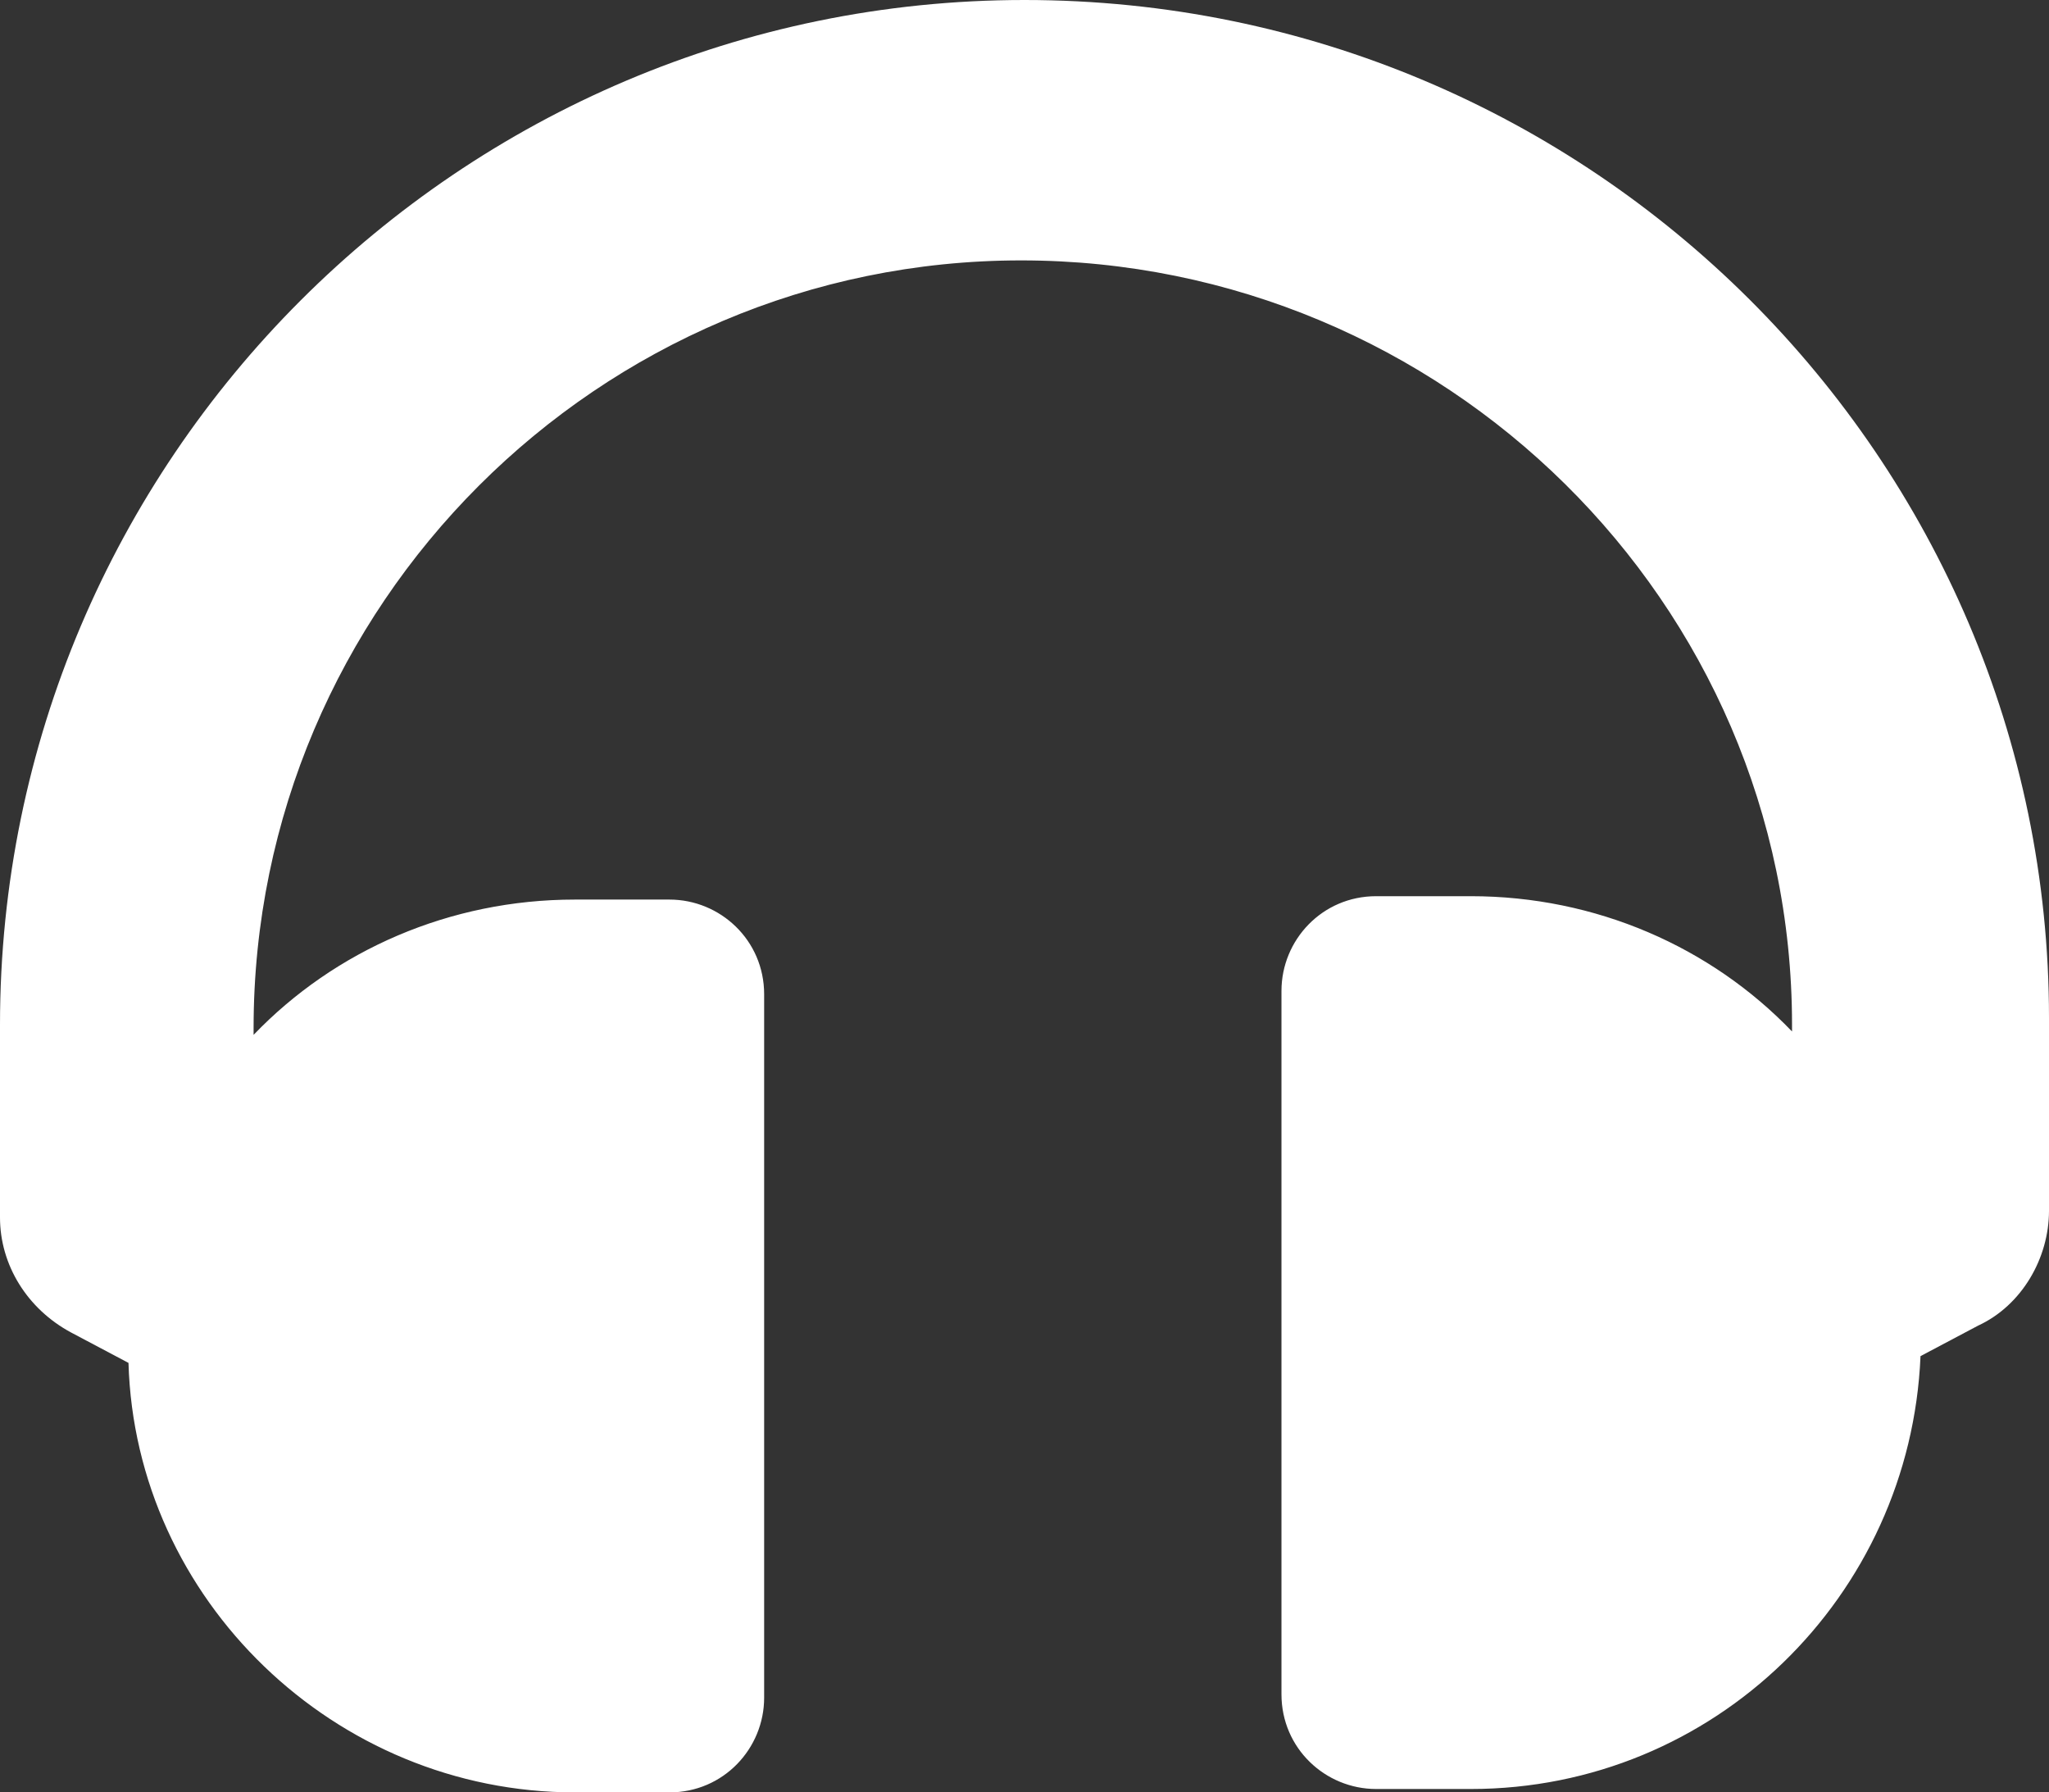 <?xml version="1.0" encoding="utf-8"?>
<!-- Generator: Adobe Illustrator 22.0.1, SVG Export Plug-In . SVG Version: 6.00 Build 0)  -->
<!DOCTYPE svg PUBLIC "-//W3C//DTD SVG 1.1//EN" "http://www.w3.org/Graphics/SVG/1.1/DTD/svg11.dtd">
<svg version="1.1" id="Layer_1" xmlns="http://www.w3.org/2000/svg" xmlns:xlink="http://www.w3.org/1999/xlink" x="0px" y="0px"
	 viewBox="0 0 60.6 53" style="enable-background:new 0 0 60.6 53;" xml:space="preserve">
<rect x="0" y="0" width="60.6" height="53" fill="#333333" stroke="none"/>
<style type="text/css">
	.st0{fill:#FFFFFF;}
</style>
<path class="st0" d="M30.3,0C13.6,0,0,13.6,0,30.3V36c0,1.4,0.8,2.7,2.1,3.4l1.7,0.9C4,47.3,9.9,53,17,53h2.8c1.6,0,2.8-1.3,2.8-2.8
	V29.4c0-1.6-1.3-2.8-2.8-2.8H17c-3.7,0-7.1,1.5-9.5,4v-0.2c0-12.5,10.2-22.7,22.7-22.7S53,17.8,53,30.3v0.2c-2.4-2.5-5.8-4-9.5-4
	h-2.8c-1.6,0-2.8,1.3-2.8,2.8v20.8c0,1.6,1.3,2.8,2.8,2.8h2.8c7.2,0,13-5.7,13.3-12.8l1.7-0.9c1.3-0.6,2.1-2,2.1-3.4v-5.7
	C60.6,13.6,47.1,0,30.3,0z"/>
</svg>
